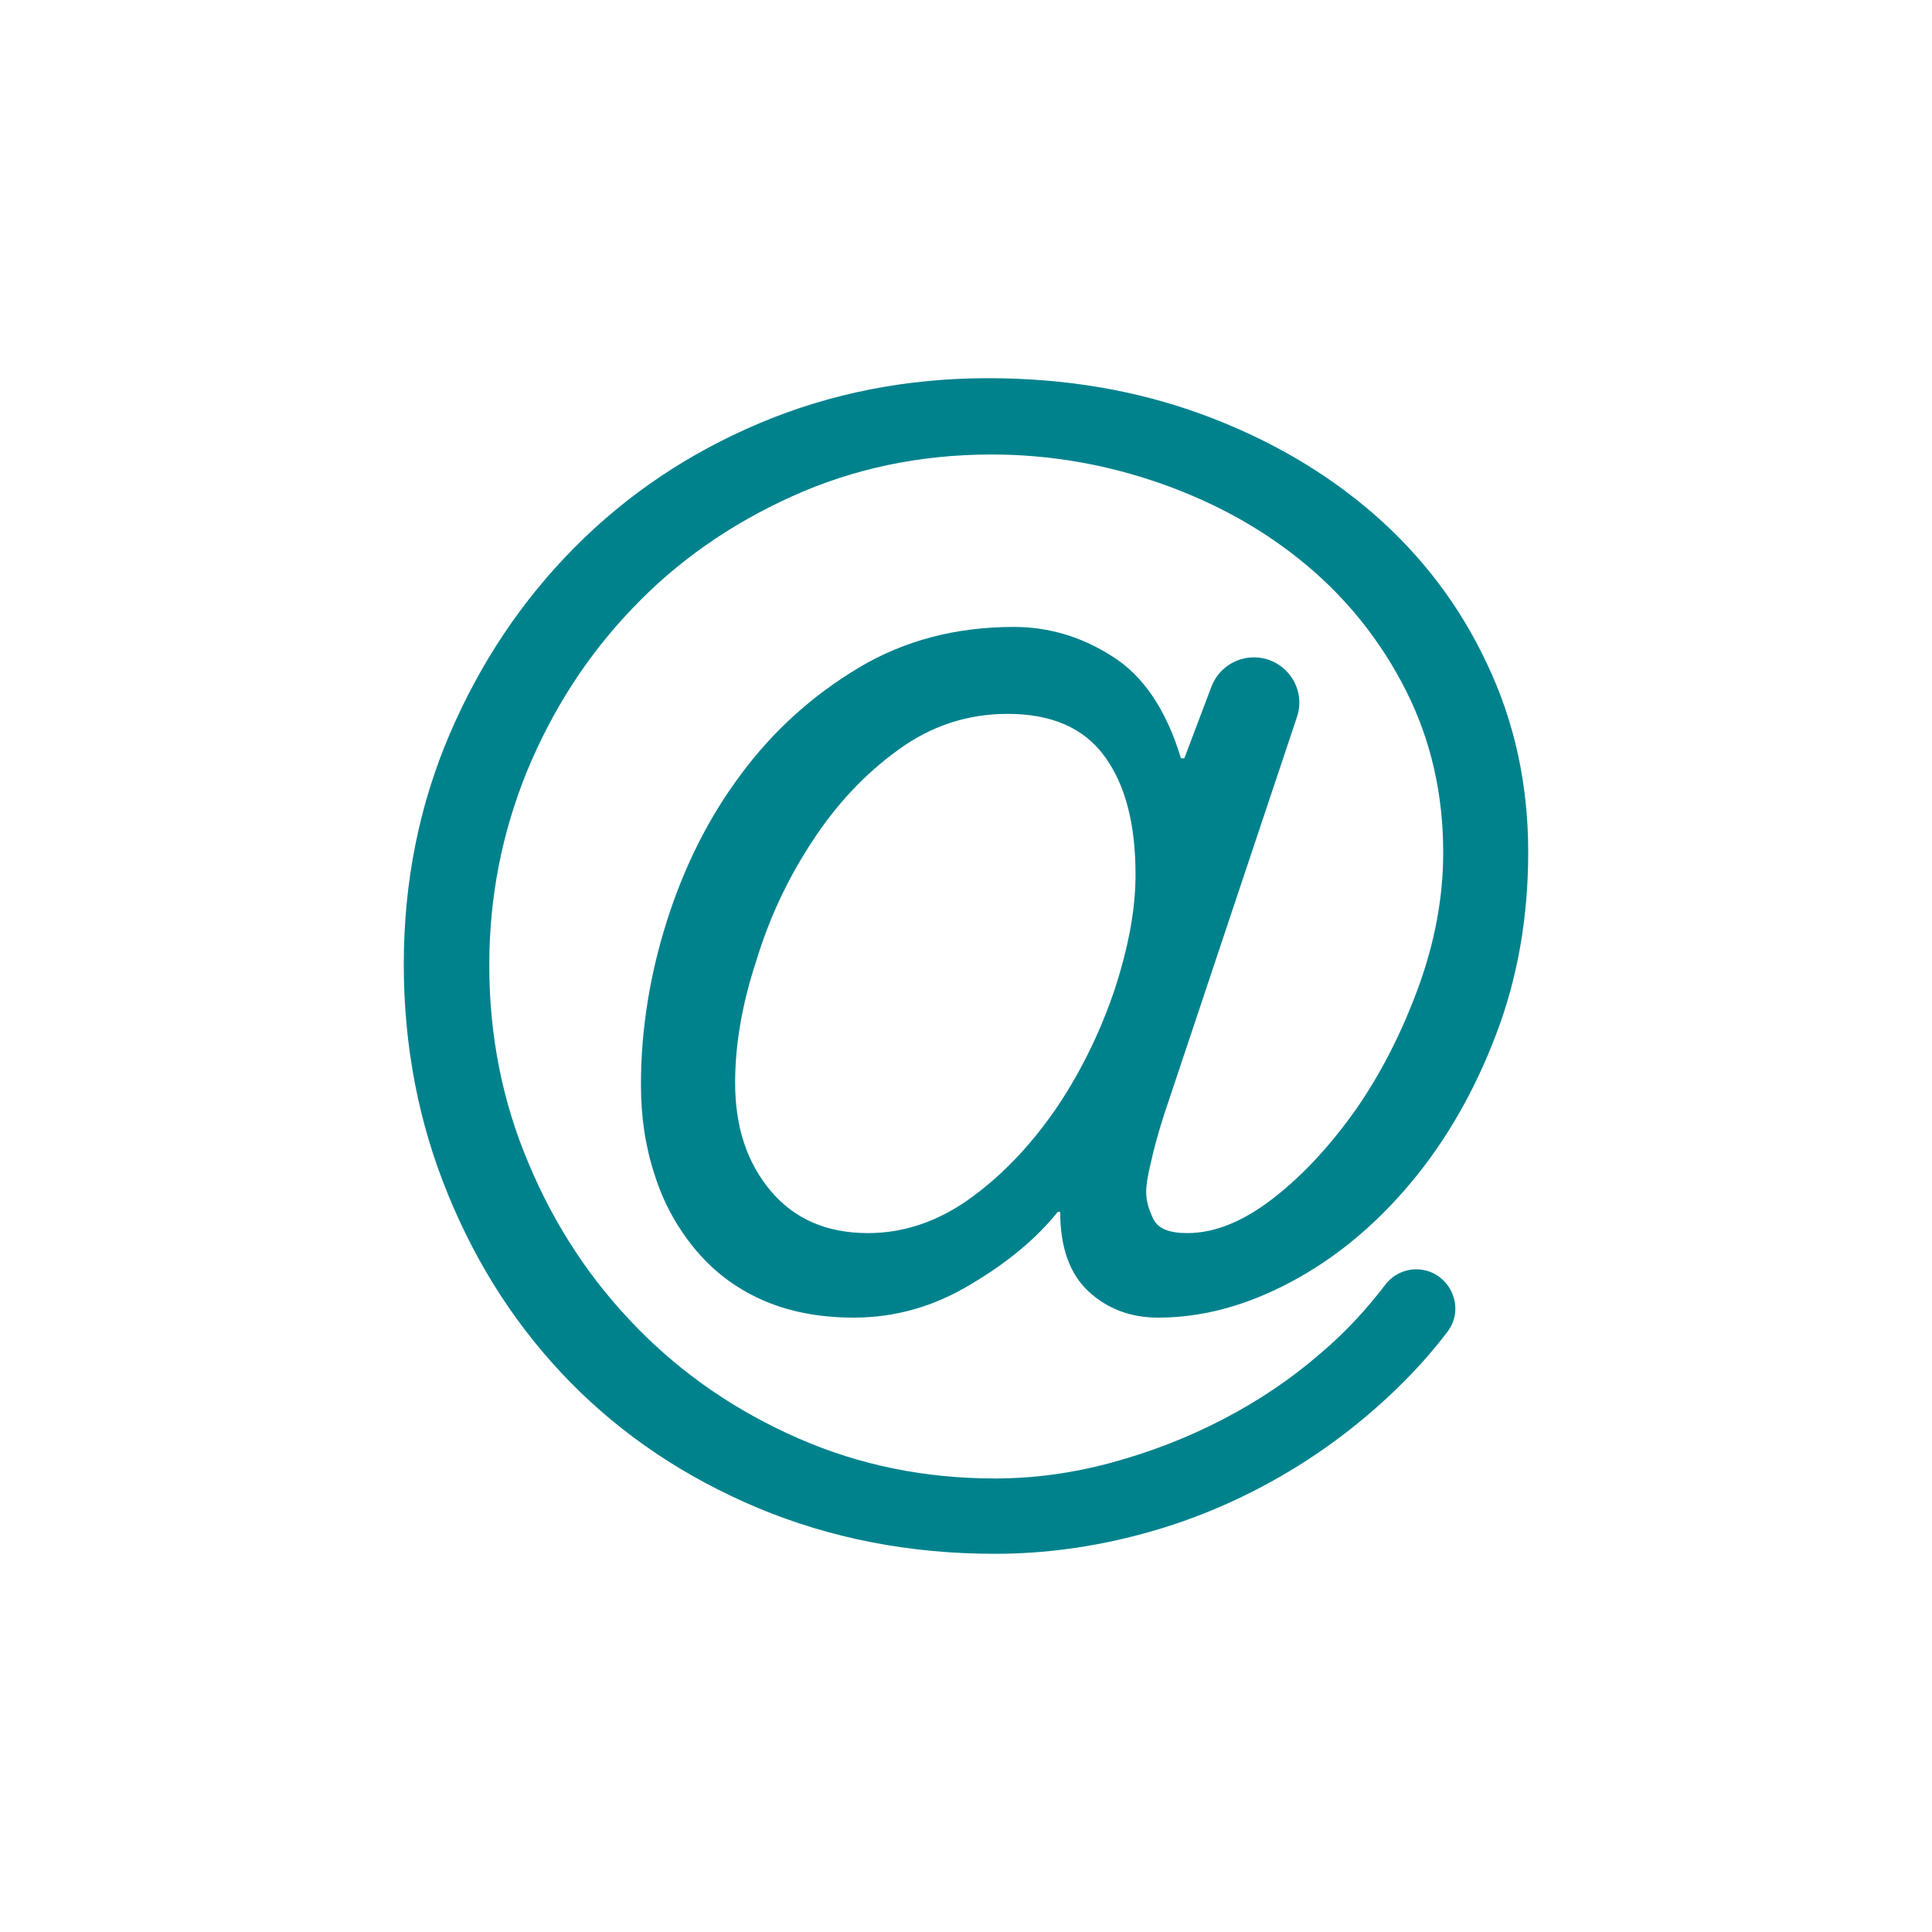 <svg xmlns="http://www.w3.org/2000/svg" xmlns:xlink="http://www.w3.org/1999/xlink" id="Capa_1" x="0px" y="0px" viewBox="0 0 400 400" style="enable-background:new 0 0 400 400;" xml:space="preserve"><style type="text/css">	.st0{fill:#00828D;}</style><g>	<path class="st0" d="M240.9,231.1c-1.1,3.5-2,6.7-2.6,9.5c-0.7,2.8-1,4.9-1,6.2c0,1.7,0.5,3.6,1.5,5.6c1,2,3.3,2.9,7,2.9  c5.7,0,11.6-2.4,17.8-7.2c6.2-4.8,11.9-11,17.2-18.5c5.2-7.5,9.5-16,12.9-25.3c3.4-9.4,5.1-18.6,5.1-27.8c0-12.2-2.6-23.4-7.7-33.5  c-5.1-10.1-12-18.8-20.6-26c-8.6-7.2-18.6-12.8-29.9-16.8c-11.3-4-23.1-6.1-35.3-6.1c-14.8,0-28.6,2.9-41.4,8.7  c-12.8,5.8-23.8,13.5-33,23.2c-9.3,9.7-16.5,20.9-21.8,33.7c-5.2,12.8-7.8,26.1-7.8,40.1c0,14.6,2.7,28.3,8.2,41.2  c5.4,12.9,12.9,24.2,22.4,33.9c9.5,9.7,20.6,17.3,33.4,22.9c12.8,5.6,26.3,8.3,40.7,8.3c8.1,0,16.1-1.1,24.2-3.3  c8.1-2.2,15.8-5.2,23.1-9c7.3-3.8,14-8.3,20.1-13.6c5.1-4.3,9.5-9.1,13.4-14.2c1.5-2,3.9-3.2,6.4-3.2l0,0c6.6,0,10.5,7.6,6.5,12.9  c-3.1,4.1-6.6,8-10.3,11.6c-7.4,7.2-15.6,13.4-24.5,18.5c-8.9,5.1-18.4,9.1-28.5,11.8c-10,2.7-20.2,4.1-30.4,4.1  c-17.7,0-34-3.2-49.1-9.5c-15-6.3-28-15-38.8-26c-10.8-11-19.2-23.9-25.3-38.8c-6.1-14.8-9.2-30.7-9.2-47.8c0-17,3.2-32.9,9.5-47.6  c6.3-14.7,14.9-27.6,25.8-38.6c10.9-11,23.7-19.6,38.4-25.8c14.7-6.2,30.5-9.3,47.3-9.3c15.9,0,30.7,2.5,44.3,7.5  c13.6,5,25.5,11.9,35.5,20.6c10,8.7,17.9,19.1,23.5,31.1c5.7,12,8.5,25,8.5,38.9c0,13.5-2.2,26.2-6.7,37.9  c-4.5,11.8-10.4,22-17.7,30.7c-7.3,8.7-15.5,15.5-24.7,20.4c-9.2,4.9-18.3,7.4-27.5,7.4c-5.7,0-10.5-1.8-14.4-5.4  c-3.9-3.6-5.9-9.1-5.9-16.5H219c-4.4,5.5-10.4,10.5-18,15c-7.6,4.6-15.7,6.9-24.2,6.9c-7.4,0-13.8-1.3-19.3-3.8  c-5.5-2.5-10-6-13.7-10.5c-3.7-4.5-6.5-9.6-8.3-15.4c-1.9-5.8-2.8-11.9-2.8-18.5c0-11.3,1.8-22.7,5.4-34  c3.6-11.3,8.7-21.5,15.4-30.4c6.6-8.9,14.7-16.2,24.2-21.9c9.5-5.7,20.2-8.5,32.2-8.5c7.2,0,14,2,20.4,6.1  c6.4,4,11.2,11.1,14.2,21.1h0.7l5.6-14.8c1.4-3.7,4.9-6.1,8.8-6.1h0c6.4,0,11,6.3,8.9,12.4L240.9,231.1z M152.2,224.2  c0,9.2,2.5,16.6,7.4,22.4c4.9,5.8,11.6,8.7,20.1,8.7c7.6,0,14.8-2.5,21.6-7.5c6.8-5,12.6-11.3,17.7-18.8c5-7.5,8.9-15.6,11.8-24.2  c2.8-8.6,4.3-16.5,4.3-23.7c0-10.5-2.1-18.6-6.4-24.5c-4.3-5.9-11-8.8-20.1-8.8c-8.3,0-15.9,2.5-22.7,7.5c-6.9,5-12.8,11.3-17.8,19  c-5,7.6-8.9,15.9-11.6,24.9C153.6,208,152.2,216.4,152.2,224.2z"></path></g></svg>